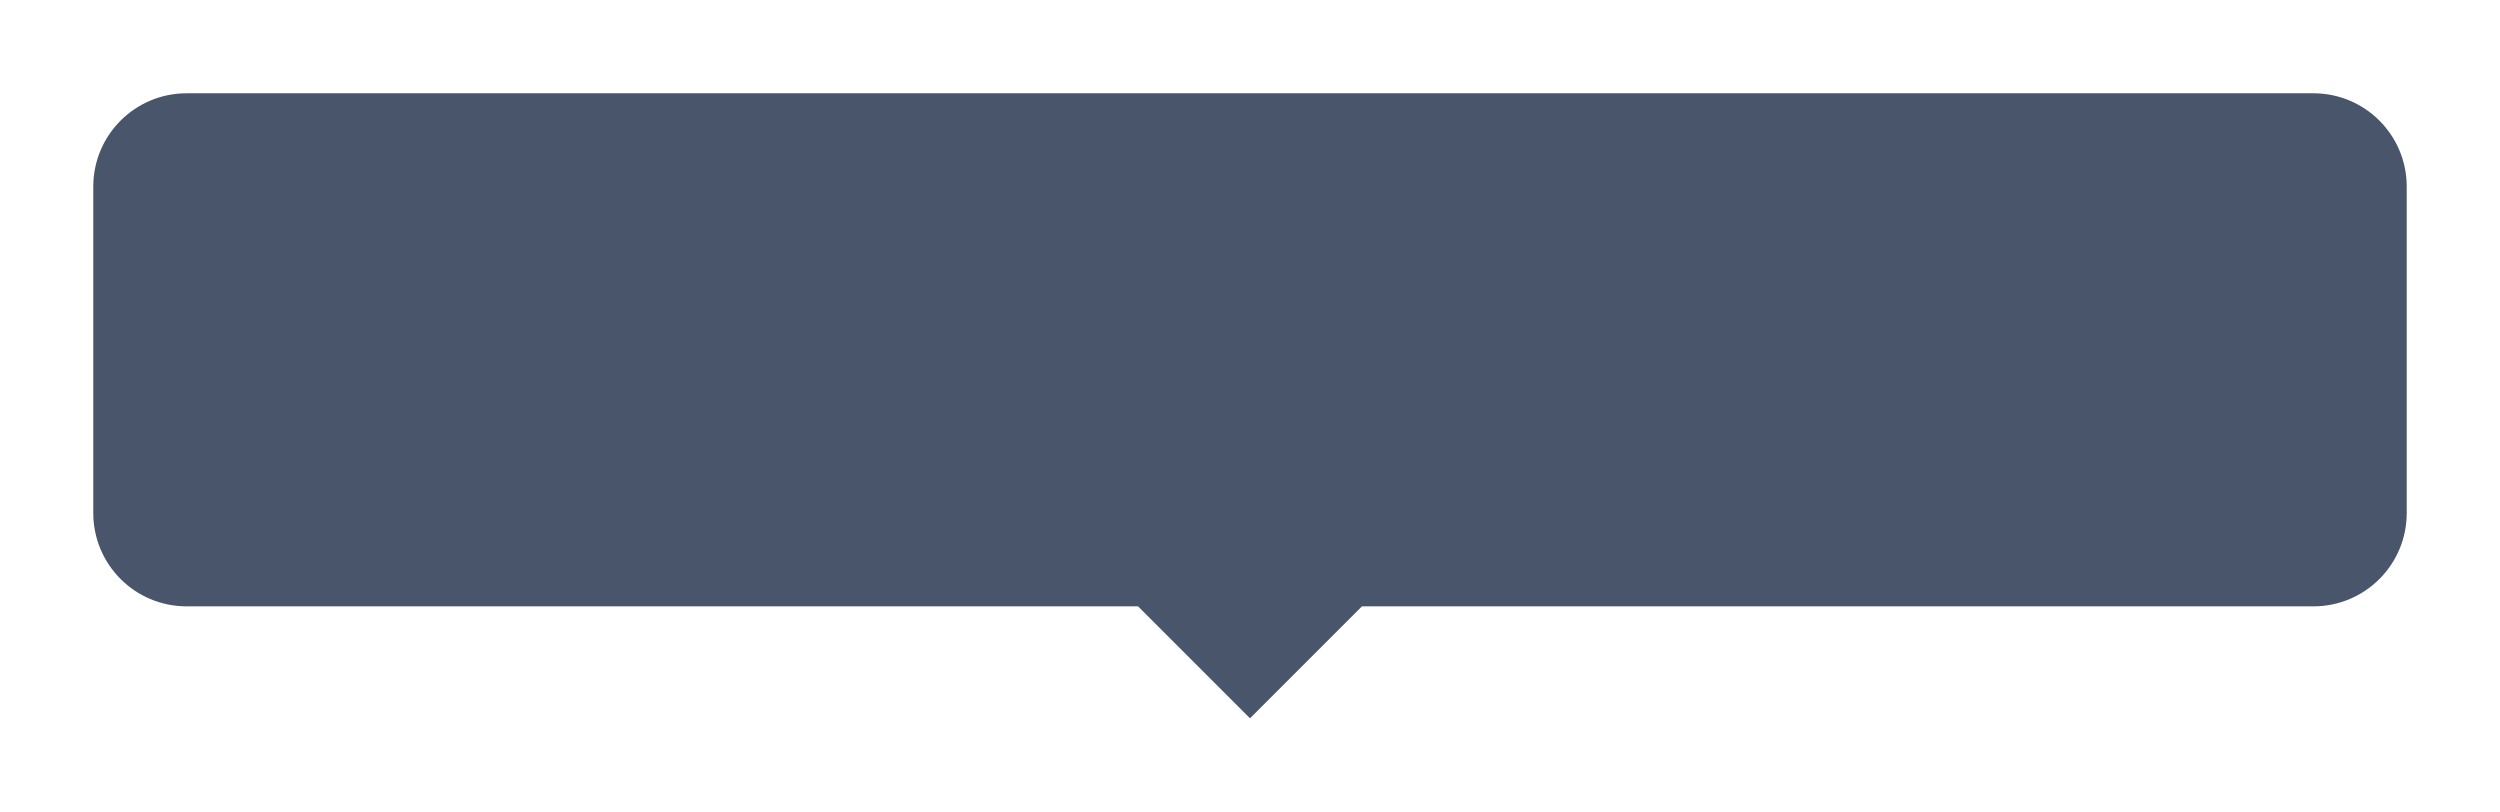 <svg xmlns="http://www.w3.org/2000/svg" width="268" height="87" fill="none"><g filter="url('#filter0_d_0_68')"><path fill-rule="evenodd" clip-rule="evenodd" d="M20 0c-5.523 0-10 4.477-10 10v35c0 5.523 4.477 10 10 10h102l12 12 12-12h102c5.523 0 10-4.477 10-10V10c0-5.523-4.477-10-10-10H20Z" fill="#48556A"/></g><defs><filter id="filter0_d_0_68" x="0" y="0" width="268" height="87" filterUnits="userSpaceOnUse" color-interpolation-filters="sRGB"><feFlood flood-opacity="0" result="BackgroundImageFix"/><feColorMatrix in="SourceAlpha" values="0 0 0 0 0 0 0 0 0 0 0 0 0 0 0 0 0 0 127 0" result="hardAlpha"/><feOffset dy="10"/><feGaussianBlur stdDeviation="5"/><feColorMatrix values="0 0 0 0 0.788 0 0 0 0 0.835 0 0 0 0 0.882 0 0 0 0.503 0"/><feBlend in2="BackgroundImageFix" result="effect1_dropShadow_0_68"/><feBlend in="SourceGraphic" in2="effect1_dropShadow_0_68" result="shape"/></filter></defs></svg>